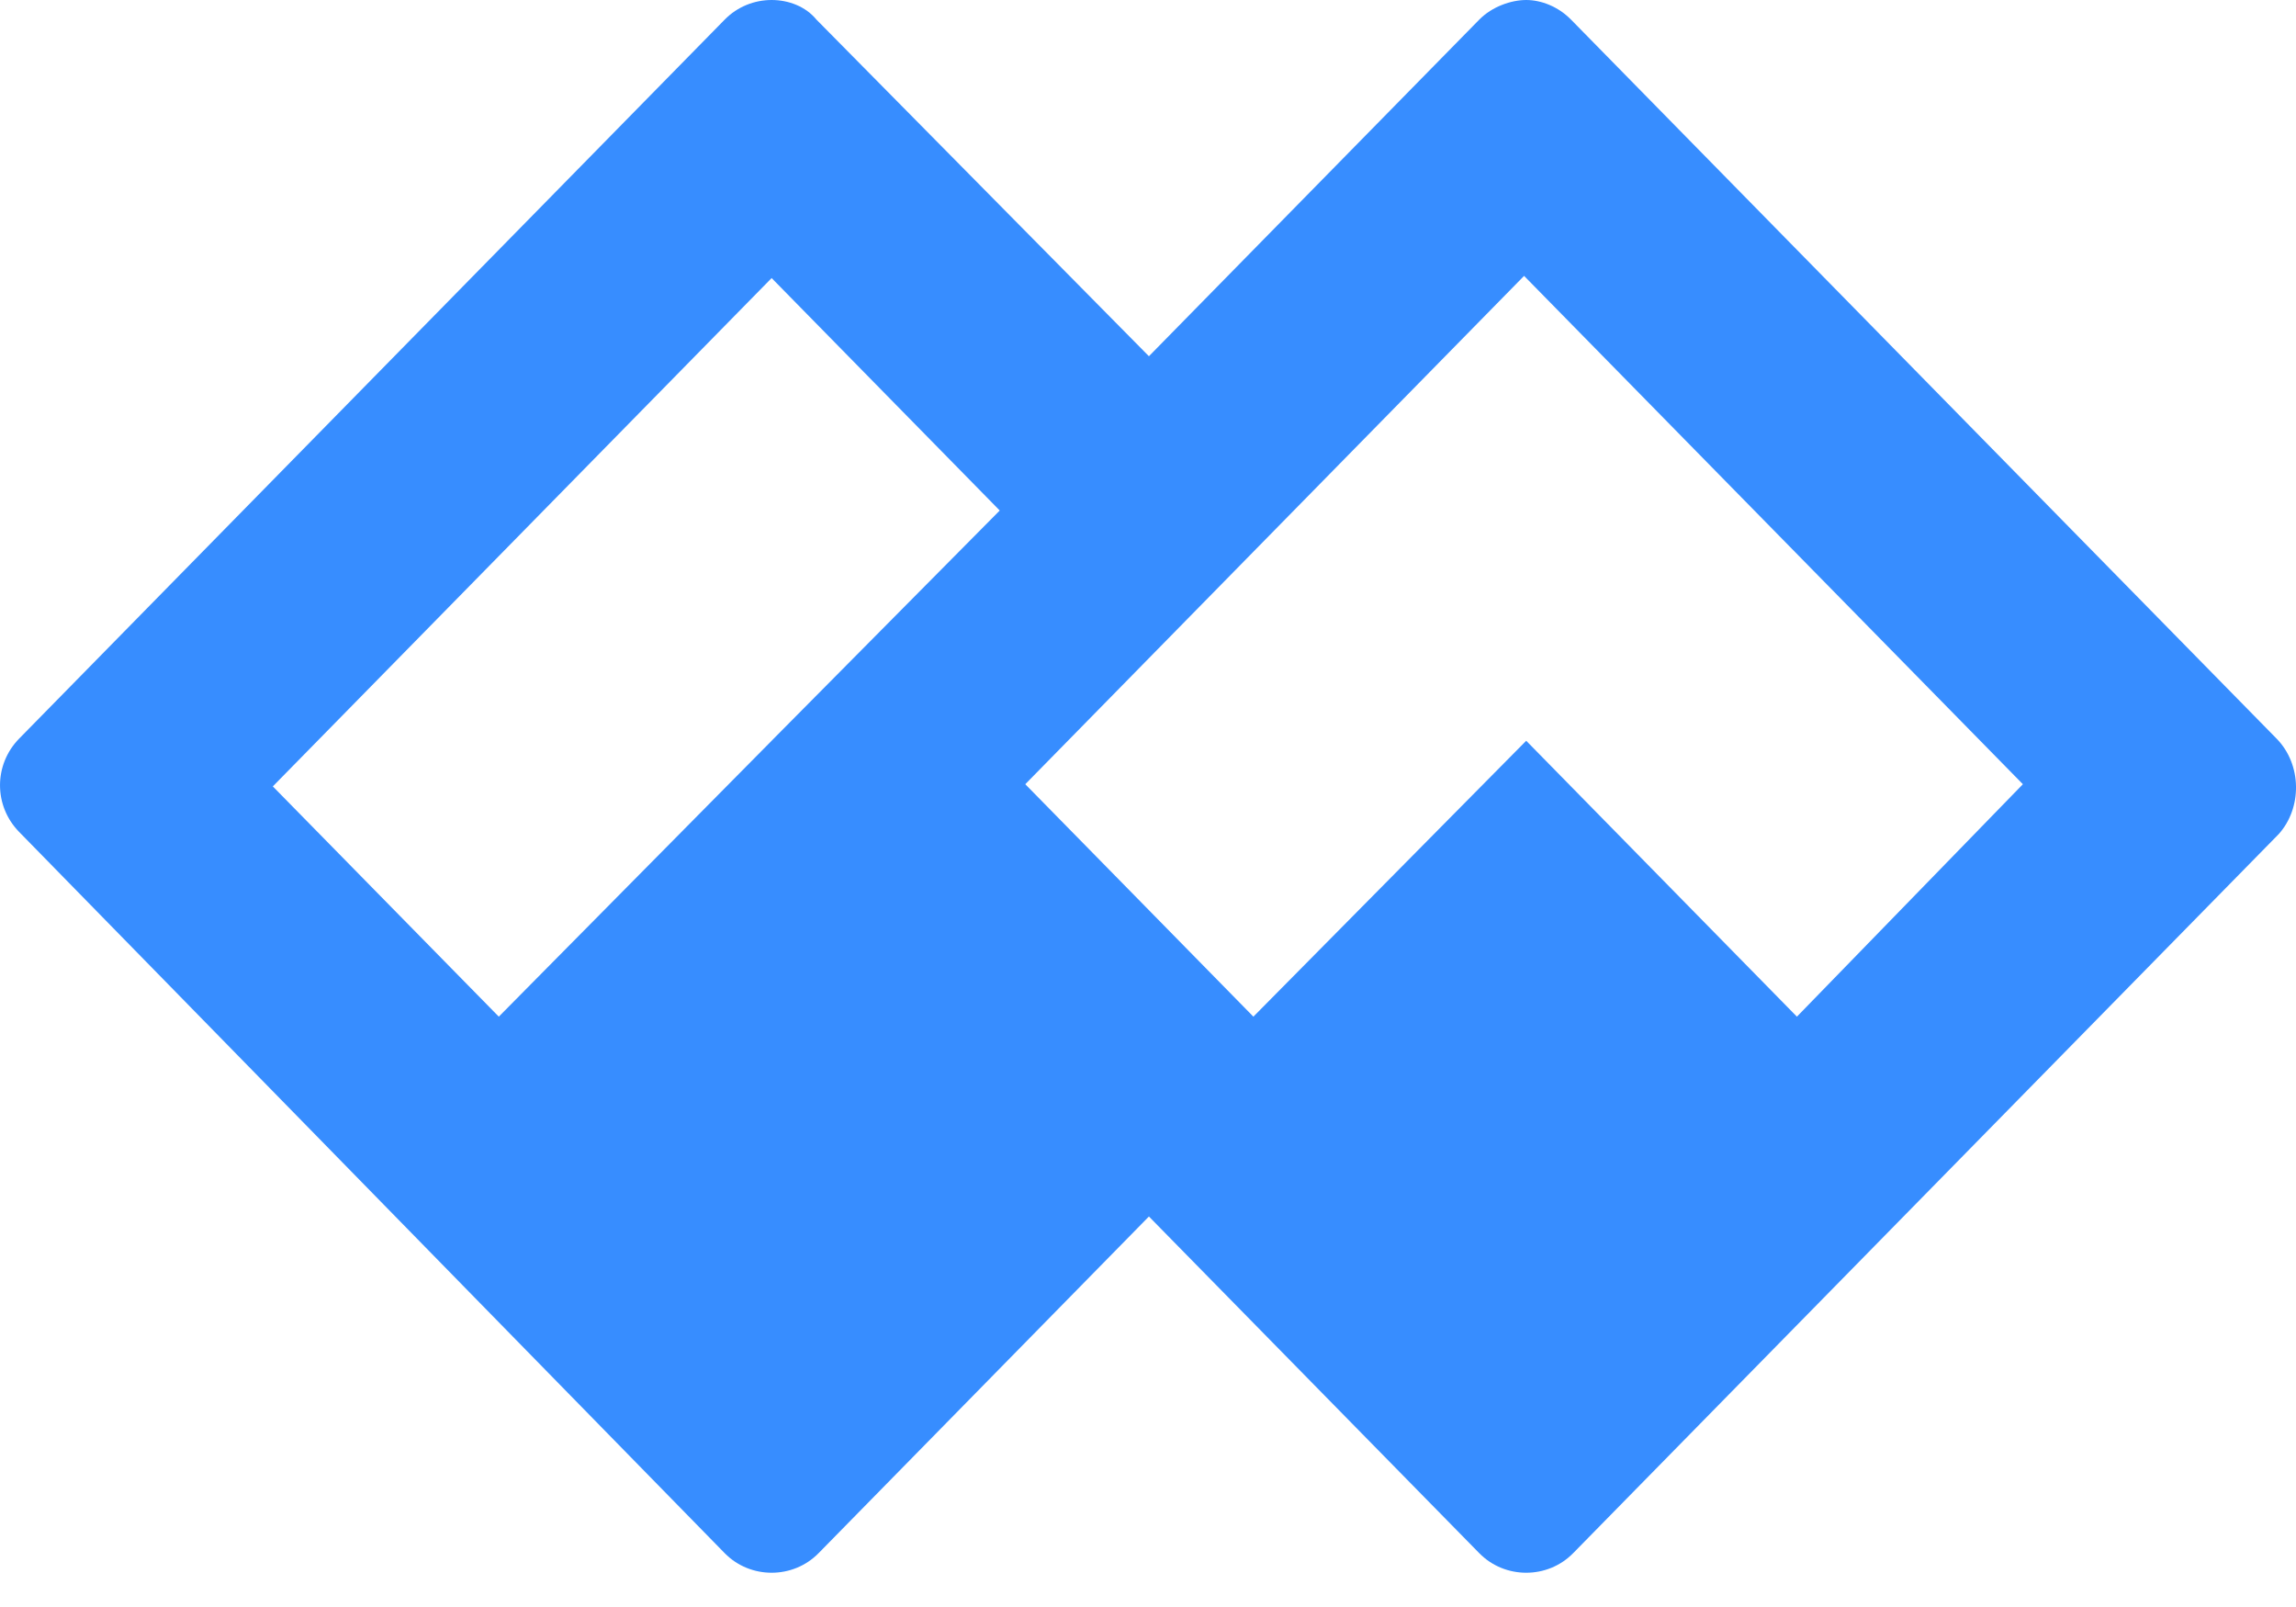<svg width="40" height="28" viewBox="0 0 40 28" fill="none" xmlns="http://www.w3.org/2000/svg">
<path d="M39.661 12.869L27.369 0.341C27.146 0.114 26.849 0 26.589 0C26.329 0 25.995 0.114 25.772 0.341L20.016 6.207L14.223 0.341C14.037 0.114 13.74 0 13.443 0C13.146 0 12.849 0.114 12.626 0.341L0.334 12.869C-0.111 13.323 -0.111 14.042 0.334 14.496L12.626 27.063C12.849 27.29 13.146 27.403 13.443 27.403C13.74 27.403 14.037 27.29 14.26 27.063L20.016 21.196L25.772 27.063C25.995 27.29 26.292 27.403 26.589 27.403C26.886 27.403 27.183 27.29 27.406 27.063L33.942 20.401L39.698 14.534C40.107 14.08 40.107 13.323 39.661 12.869ZM8.69 17.714L4.753 13.702L13.443 4.845L17.417 8.895L13.48 12.869L13.443 12.907L8.69 17.714ZM31.305 17.714L26.589 12.907L21.836 17.714L19.979 15.821L17.862 13.664L19.979 11.506L22.578 8.857L26.552 4.807L35.242 13.664L31.305 17.714Z" fill="#378DFF"/>
</svg>
